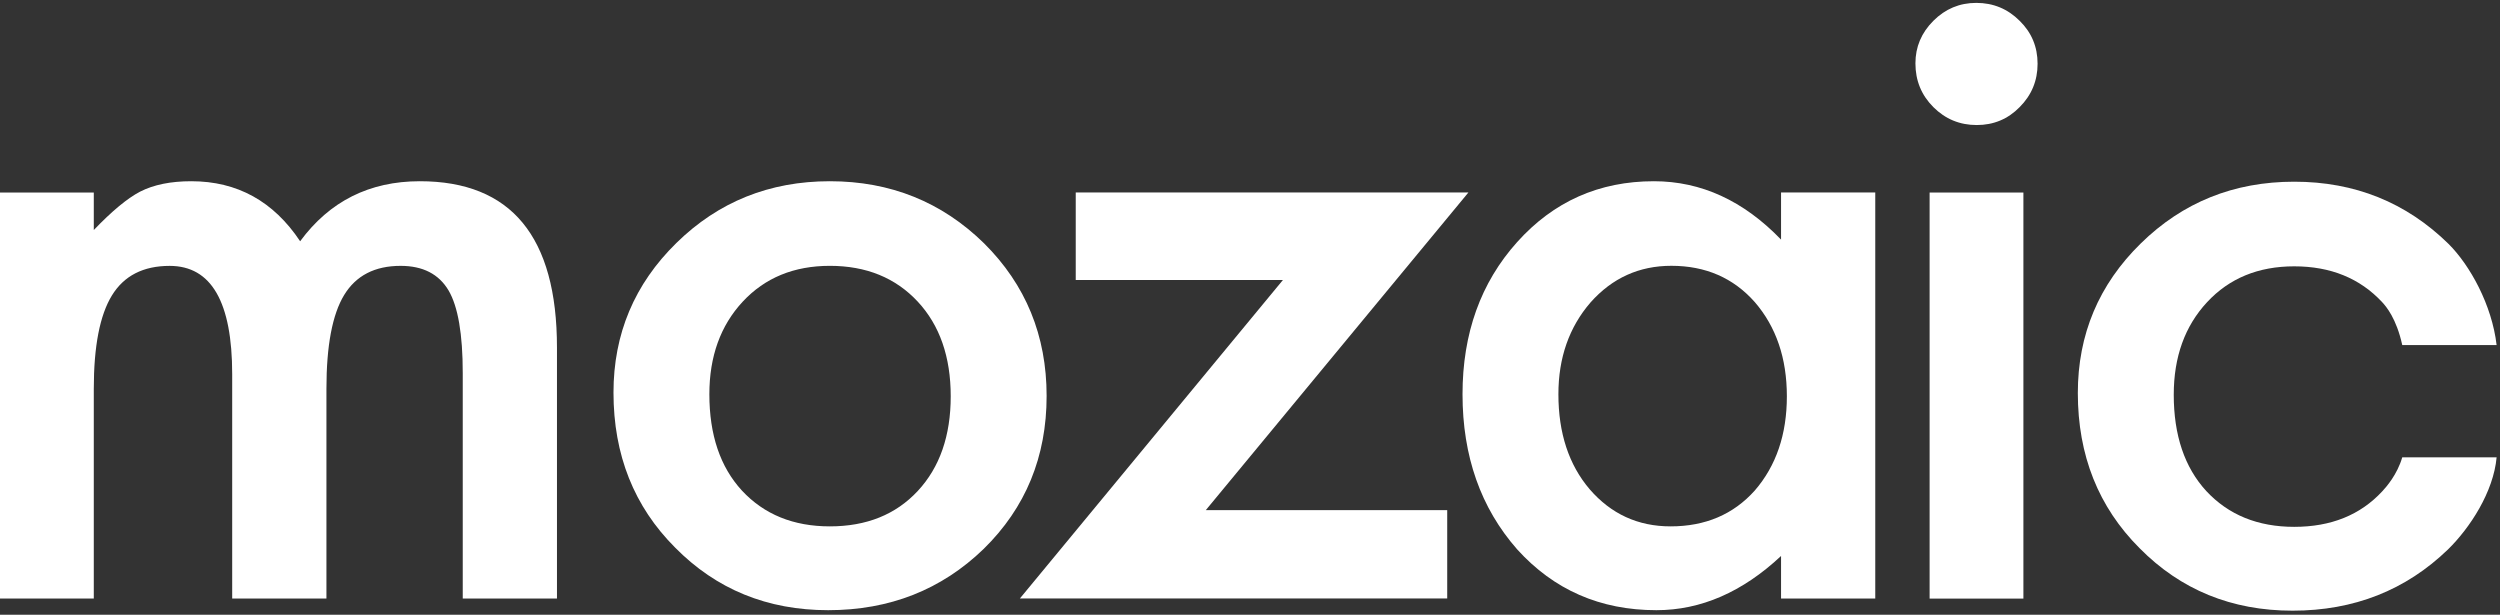 <svg xmlns="http://www.w3.org/2000/svg" width="122" height="30" viewBox="0 0 122 30" fill="none"><rect x="0" y="0" width="122" height="30" fill="#333333" stroke="none"/><g clip-path="url(#clip0_10221_16350)"><path d="M0 9.394H4.577V11.225C5.459 10.304 6.212 9.679 6.835 9.353C7.499 9.013 8.333 8.844 9.337 8.844C11.575 8.844 13.345 9.82 14.647 11.773C16.085 9.82 18.031 8.844 20.487 8.844C24.948 8.844 27.18 11.55 27.18 16.961V29.209H22.582V18.202C22.582 16.303 22.351 14.96 21.89 14.174C21.415 13.374 20.635 12.974 19.551 12.974C18.29 12.974 17.371 13.449 16.794 14.398C16.217 15.347 15.93 16.873 15.93 18.975V29.209H11.331V18.264C11.331 14.738 10.314 12.975 8.279 12.975C6.99 12.975 6.051 13.457 5.461 14.419C4.871 15.382 4.577 16.901 4.577 18.976V29.21H0V9.394Z" fill="white"></path><path d="M29.938 19.158C29.938 16.297 30.961 13.862 33.01 11.855C35.057 9.847 37.554 8.844 40.496 8.844C43.453 8.844 45.961 9.854 48.023 11.875C50.057 13.896 51.075 16.378 51.075 19.321C51.075 22.291 50.052 24.78 48.003 26.787C45.941 28.782 43.411 29.777 40.415 29.777C37.445 29.777 34.956 28.76 32.949 26.725C30.941 24.719 29.938 22.196 29.938 19.158ZM34.617 19.239C34.617 21.22 35.146 22.786 36.204 23.938C37.288 25.105 38.719 25.687 40.496 25.687C42.286 25.687 43.717 25.11 44.788 23.958C45.859 22.806 46.395 21.266 46.395 19.34C46.395 17.415 45.859 15.875 44.788 14.722C43.703 13.555 42.271 12.973 40.496 12.973C38.746 12.973 37.328 13.556 36.244 14.722C35.159 15.89 34.617 17.395 34.617 19.239Z" fill="white"></path><path d="M58.844 24.893H70.624V29.206H49.77L62.607 13.664H52.496V9.391H71.66L58.844 24.893Z" fill="white"></path><path d="M86.915 9.391H91.513V29.207H86.915V27.132C85.029 28.896 83.002 29.777 80.832 29.777C78.092 29.777 75.828 28.787 74.036 26.807C72.26 24.787 71.371 22.263 71.371 19.239C71.371 16.269 72.26 13.793 74.036 11.814C75.813 9.834 78.037 8.844 80.71 8.844C83.015 8.844 85.084 9.793 86.915 11.692V9.391ZM76.05 19.238C76.05 21.136 76.559 22.682 77.576 23.876C78.621 25.084 79.936 25.687 81.524 25.687C83.219 25.687 84.589 25.104 85.633 23.938C86.677 22.731 87.199 21.199 87.199 19.34C87.199 17.482 86.676 15.949 85.633 14.741C84.588 13.561 83.231 12.971 81.563 12.971C79.99 12.971 78.674 13.568 77.616 14.761C76.573 15.969 76.05 17.461 76.05 19.238Z" fill="white"></path><path d="M93.473 3.091C93.473 2.291 93.764 1.599 94.348 1.016C94.931 0.432 95.63 0.141 96.443 0.141C97.27 0.141 97.975 0.432 98.559 1.016C99.142 1.586 99.434 2.285 99.434 3.111C99.434 3.938 99.142 4.643 98.559 5.227C97.989 5.81 97.29 6.102 96.464 6.102C95.637 6.102 94.931 5.81 94.348 5.227C93.764 4.643 93.473 3.931 93.473 3.091ZM98.742 9.396V29.211H94.165V9.396H98.742Z" fill="white"></path><path d="M117.23 22.317C116.982 23.163 116.457 23.759 116.25 23.981C115.179 25.135 113.748 25.71 111.958 25.71C110.181 25.71 108.751 25.127 107.666 23.962C106.608 22.809 106.079 21.242 106.079 19.262C106.079 17.418 106.621 15.913 107.706 14.746C108.79 13.579 110.208 12.997 111.958 12.997C113.735 12.997 115.165 13.581 116.25 14.746C116.441 14.952 116.945 15.537 117.23 16.839H121.835C121.605 14.876 120.535 12.942 119.484 11.898C117.422 9.878 114.914 8.867 111.957 8.867C109.013 8.867 106.518 9.871 104.471 11.878C102.422 13.886 101.398 16.32 101.398 19.181C101.398 22.219 102.402 24.742 104.41 26.75C106.417 28.784 108.906 29.801 111.876 29.801C114.872 29.801 117.402 28.804 119.464 26.811C120.534 25.762 121.681 24.009 121.835 22.319H117.23V22.317Z" fill="white"></path></g><defs><clipPath id="clip0_10221_16350"><rect width="121.834" height="29.66" fill="white" transform="translate(0 0.141)"></rect></clipPath></defs></svg>